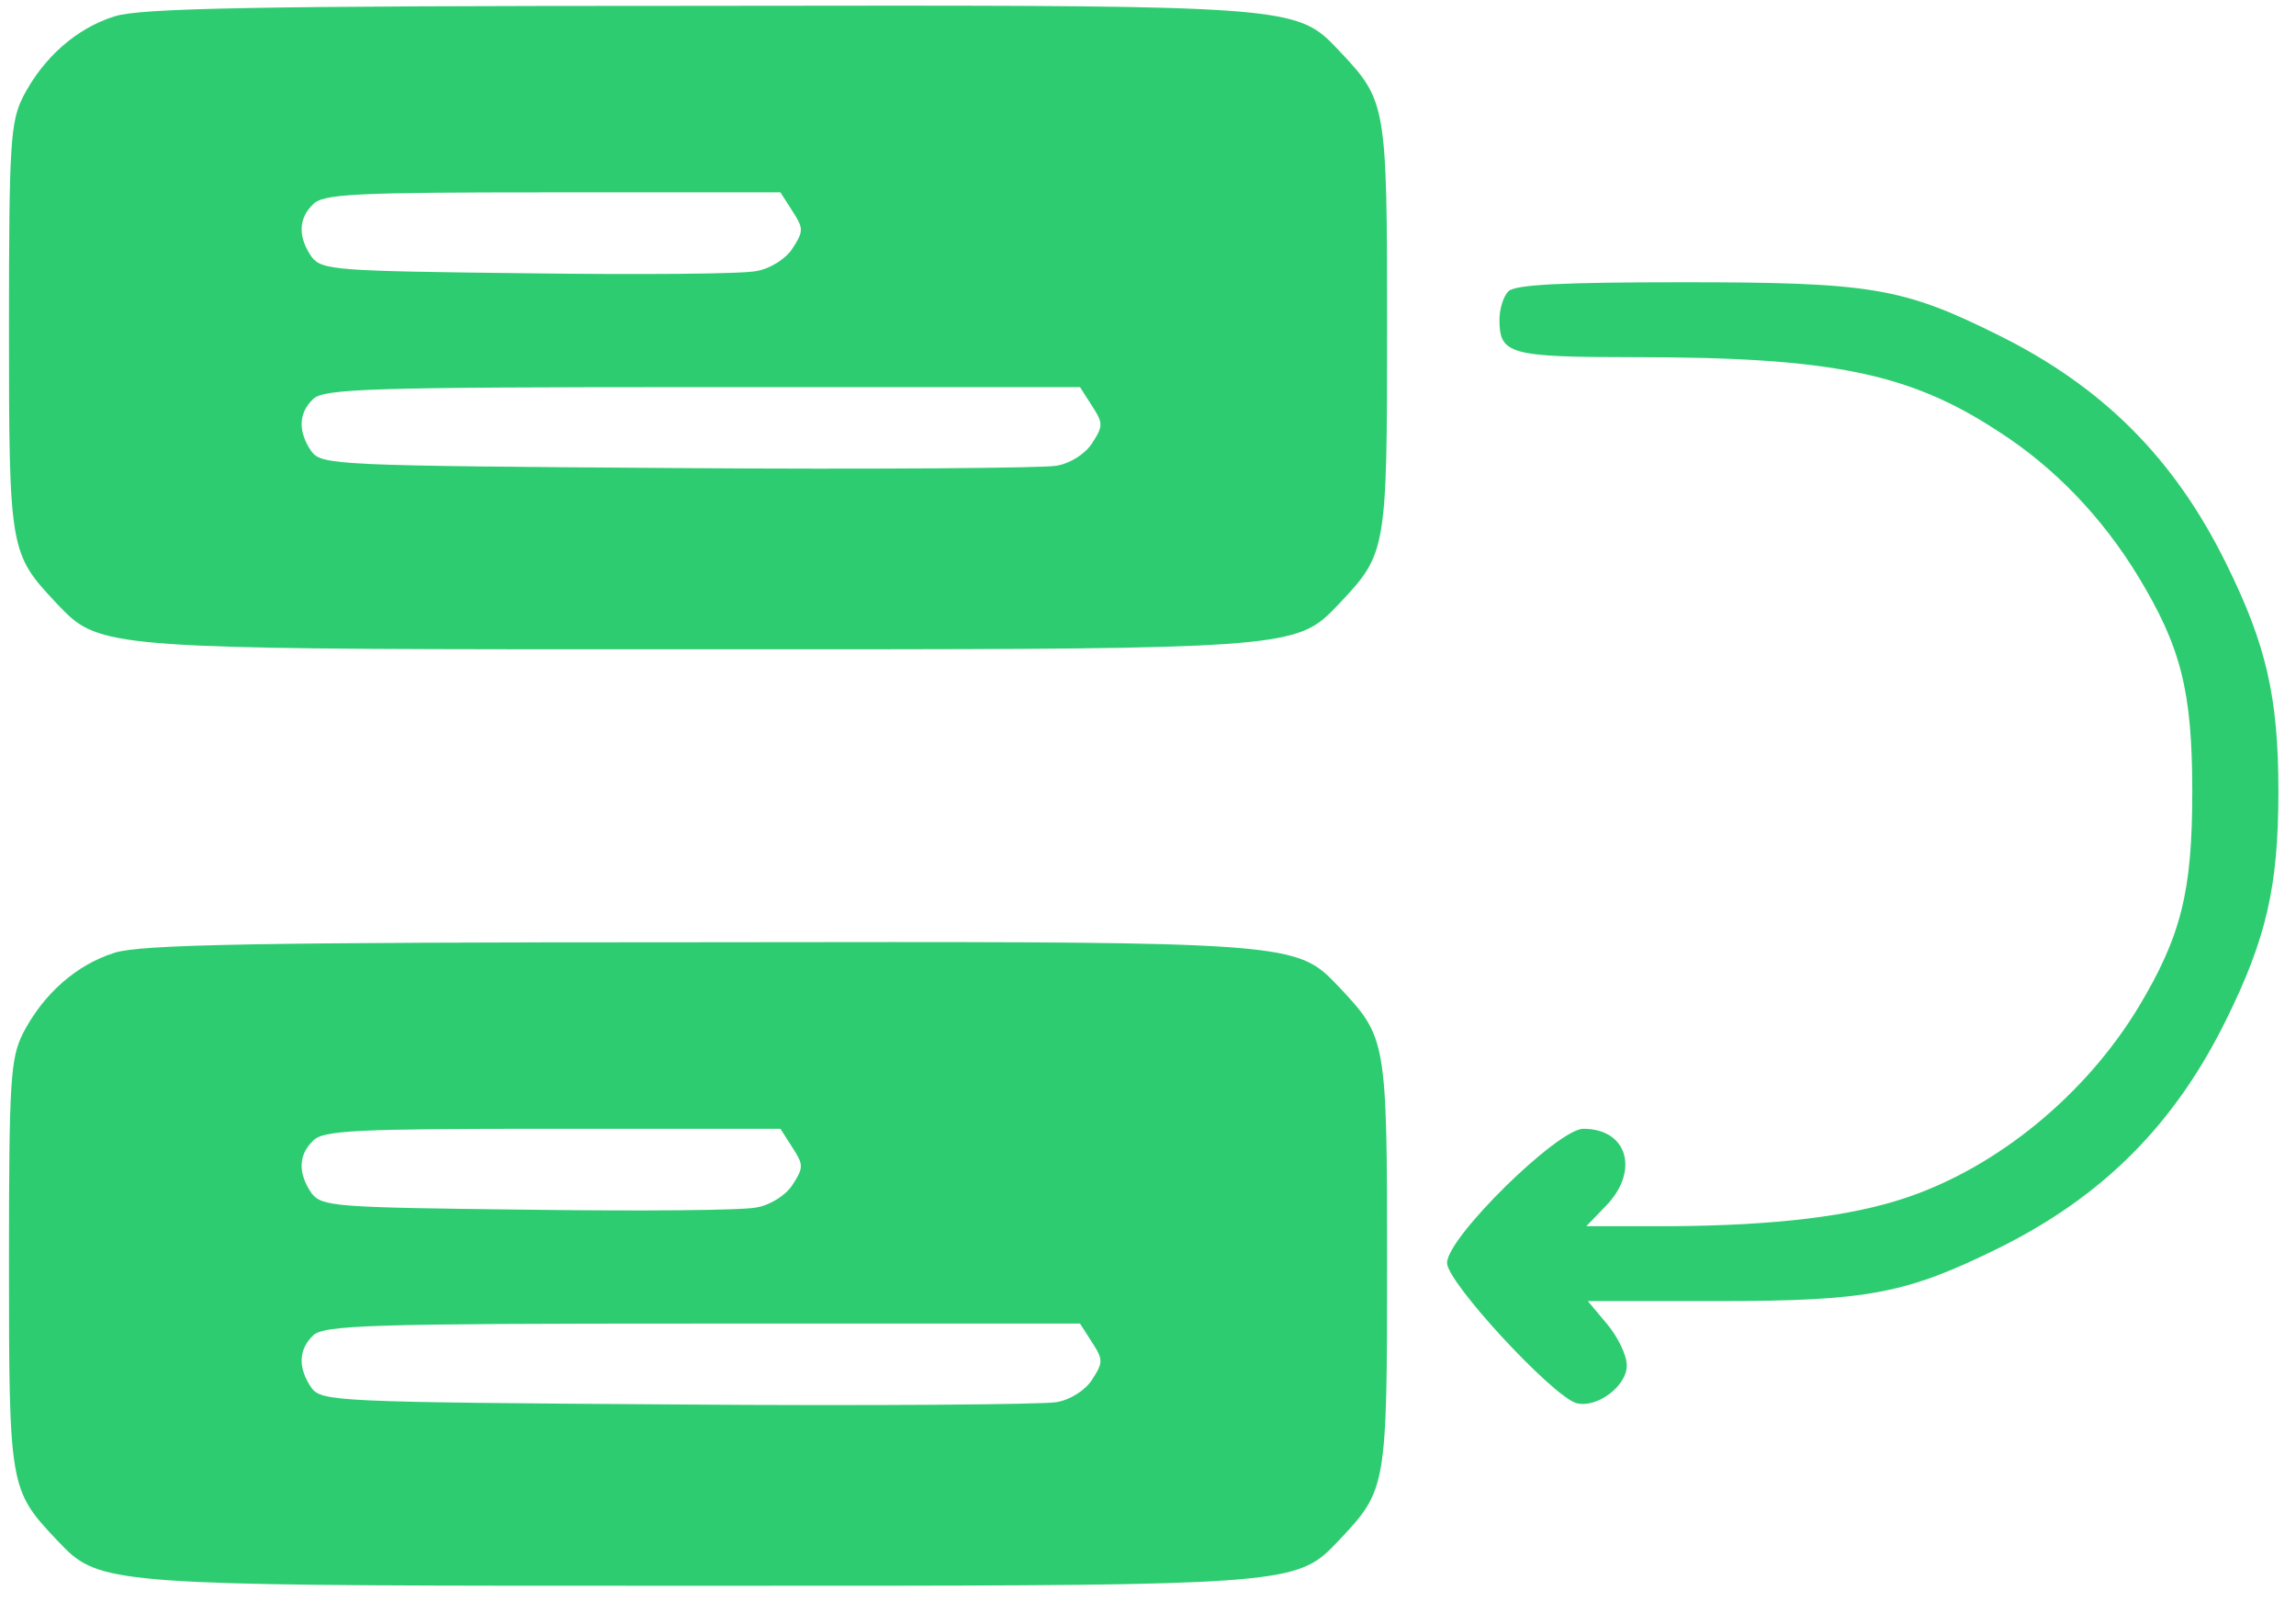 <svg width="129" height="90" viewBox="0 0 129 90" fill="none" xmlns="http://www.w3.org/2000/svg">
<path fill-rule="evenodd" clip-rule="evenodd" d="M6.437 0.917C4.291 1.59 2.44 3.231 1.303 5.419C0.588 6.85 0.504 7.986 0.504 18.381C0.504 30.921 0.546 31.089 3.155 33.867L3.211 33.926C3.513 34.243 3.777 34.52 4.07 34.764C6.133 36.477 9.619 36.476 37.658 36.476L39.219 36.476L40.78 36.476C68.82 36.476 72.305 36.477 74.368 34.764C74.661 34.52 74.925 34.243 75.227 33.926L75.283 33.867C77.892 31.089 77.934 30.921 77.934 18.381C77.934 5.84 77.892 5.672 75.283 2.895L75.218 2.826C74.92 2.513 74.658 2.237 74.368 1.996C72.31 0.286 68.826 0.29 40.635 0.326L39.051 0.328C14.307 0.328 7.91 0.454 6.437 0.917ZM17.589 11.479C16.748 12.279 16.748 13.331 17.505 14.425C18.094 15.183 18.81 15.225 29.625 15.351C35.937 15.435 41.744 15.393 42.502 15.225C43.259 15.098 44.143 14.551 44.522 13.962C45.153 12.994 45.153 12.826 44.522 11.858L43.848 10.806H31.013C19.946 10.806 18.136 10.89 17.589 11.479ZM17.505 25.366C16.748 24.272 16.748 23.22 17.589 22.421C18.178 21.832 20.745 21.747 39.43 21.747H60.681L61.354 22.799C61.986 23.767 61.986 23.936 61.354 24.904C60.975 25.493 60.134 26.04 59.334 26.166C58.577 26.292 48.982 26.376 38.041 26.292C18.894 26.166 18.094 26.124 17.505 25.366Z" fill="#2ECC71"/>
<path fill-rule="evenodd" clip-rule="evenodd" d="M6.437 53.519C4.291 54.192 2.44 55.834 1.303 58.022C0.588 59.453 0.504 60.589 0.504 70.983C0.504 83.523 0.546 83.692 3.155 86.469L3.211 86.528C3.513 86.845 3.777 87.123 4.07 87.366C6.133 89.079 9.619 89.079 37.658 89.078L39.219 89.078L40.78 89.078C68.82 89.079 72.305 89.079 74.368 87.366C74.661 87.123 74.925 86.845 75.227 86.528L75.283 86.469C77.892 83.692 77.934 83.523 77.934 70.983C77.934 58.443 77.892 58.274 75.283 55.497L75.218 55.429C74.92 55.115 74.658 54.84 74.368 54.599C72.31 52.888 68.826 52.892 40.635 52.928L39.051 52.93C14.307 52.93 7.91 53.056 6.437 53.519ZM17.589 64.082C16.748 64.881 16.748 65.933 17.505 67.027C18.094 67.785 18.81 67.827 29.625 67.953C35.937 68.037 41.744 67.995 42.502 67.827C43.259 67.701 44.143 67.154 44.522 66.564C45.153 65.597 45.153 65.428 44.522 64.46L43.848 63.408H31.013C19.946 63.408 18.136 63.493 17.589 64.082ZM17.505 77.969C16.748 76.875 16.748 75.823 17.589 75.023C18.178 74.434 20.745 74.35 39.43 74.35H60.681L61.354 75.402C61.986 76.37 61.986 76.538 61.354 77.506C60.975 78.095 60.134 78.642 59.334 78.768C58.577 78.894 48.982 78.979 38.041 78.894C18.894 78.768 18.094 78.726 17.505 77.969Z" fill="#2ECC71"/>
<path d="M84.752 16.36C84.457 16.655 84.247 17.37 84.247 17.959C84.247 19.895 84.794 20.064 91.821 20.064C102.889 20.064 107.265 20.947 112.273 24.23C115.429 26.25 118.122 29.069 120.142 32.394C122.541 36.349 123.172 38.832 123.172 44.471C123.172 50.11 122.541 52.593 120.142 56.591C117.155 61.514 112.231 65.554 107.097 67.279C103.983 68.331 99.733 68.836 93.968 68.879H89.128L90.264 67.7C92.116 65.764 91.443 63.408 88.96 63.408C87.529 63.408 81.301 69.51 81.301 70.941C81.301 72.035 87.15 78.347 88.539 78.81C89.675 79.146 91.401 77.884 91.401 76.706C91.401 76.117 90.896 75.107 90.306 74.391L89.212 73.087H96.534C104.951 73.087 107.097 72.666 112.231 70.141C118.122 67.237 122.162 63.197 125.066 57.306C127.338 52.719 128.012 49.773 128.012 44.471C128.012 39.169 127.338 36.223 125.066 31.636C122.162 25.745 118.122 21.705 112.231 18.801C106.887 16.15 105.119 15.855 94.557 15.855C87.866 15.855 85.13 15.982 84.752 16.36Z" fill="#2ECC71"/>
</svg>
